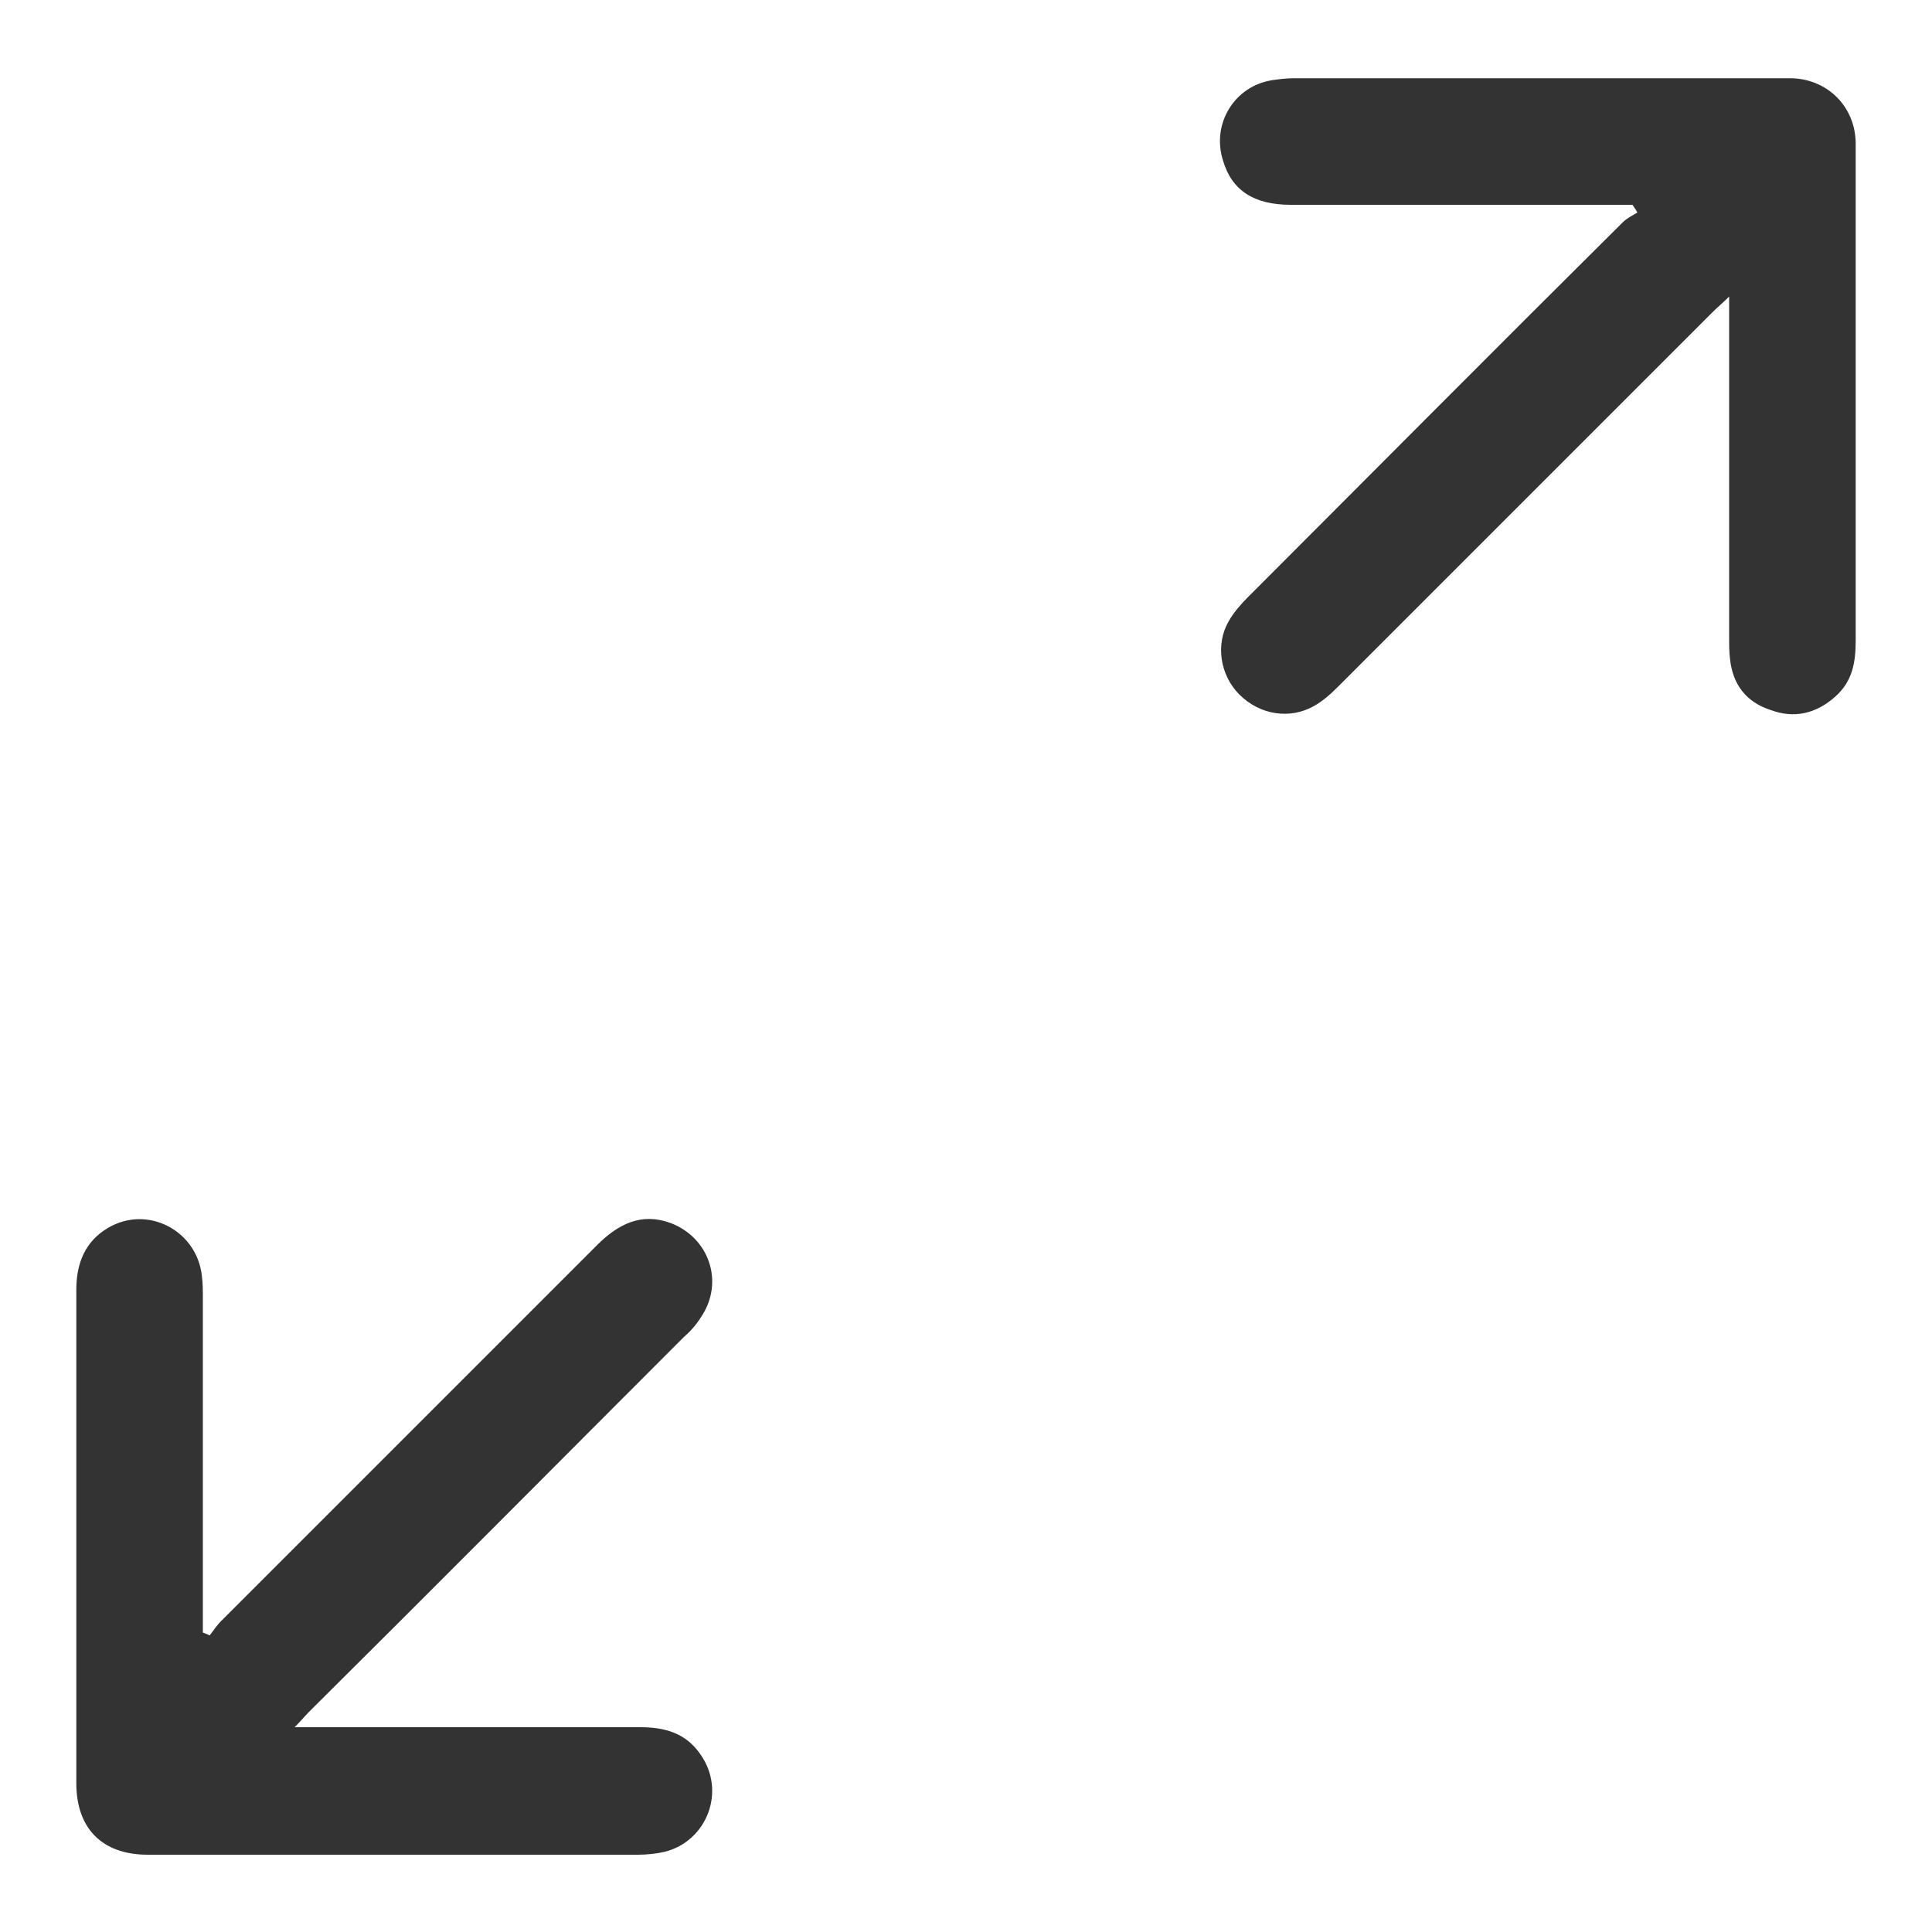 <?xml version="1.0" encoding="utf-8"?>
<!-- Generator: Adobe Illustrator 24.1.0, SVG Export Plug-In . SVG Version: 6.00 Build 0)  -->
<svg version="1.1" id="Layer_1" xmlns="http://www.w3.org/2000/svg" xmlns:xlink="http://www.w3.org/1999/xlink" x="0px" y="0px"
	 viewBox="0 0 200 200" style="enable-background:new 0 0 200 200;" xml:space="preserve">
<style type="text/css">
	.st0{fill:#333333;}
</style>
<g id="S8lsgv.tif">
	<g>
		<path class="st0" d="M21.7,169.3c0.4-0.5,0.7-1,1.2-1.5c13-13,25.9-25.9,38.9-38.9c2.2-2.2,4.6-3.4,7.6-2.3c4,1.5,5.6,6.1,3.2,9.7
			c-0.5,0.8-1.1,1.5-1.8,2.1c-12.9,12.9-25.8,25.9-38.8,38.8c-0.4,0.4-0.8,0.9-1.5,1.6c1,0,1.6,0,2.2,0c11.2,0,22.4,0,33.6,0
			c2.5,0,4.7,0.6,6.2,2.8c2.7,3.8,0.7,9-3.7,10.1c-0.9,0.2-1.8,0.3-2.8,0.3c-16.9,0-33.8,0-50.7,0c-4.7,0-7.4-2.7-7.4-7.4
			c0-17,0-34.1,0-51.1c0-2.7,0.9-5,3.3-6.4c4.1-2.4,9.2,0.3,9.7,5c0.1,0.8,0.1,1.5,0.1,2.3c0,10.9,0,21.9,0,32.8c0,0.6,0,1.2,0,1.8
			C21.3,169.1,21.5,169.2,21.7,169.3z"/>
		<path class="st0" d="M169,21.2c-0.6,0-1.2,0-1.8,0c-11.2,0-22.4,0-33.6,0c-3.8,0-6.1-1.5-7-4.6c-1.2-3.8,1.2-7.7,5.1-8.3
			c0.7-0.1,1.4-0.2,2.2-0.2c17.1,0,34.3,0,51.4,0c3.8,0,6.8,2.9,6.8,6.8c0,17.1,0,34.3,0,51.4c0,2.2-0.3,4.2-2.1,5.8
			c-2,1.8-4.3,2.3-6.7,1.4c-2.5-0.8-3.9-2.6-4.2-5.2c-0.1-0.8-0.1-1.5-0.1-2.3c0-11,0-22,0-33c0-0.6,0-1.2,0-2.3
			c-0.7,0.7-1.2,1.1-1.6,1.5c-13,13-25.9,25.9-38.9,38.9c-0.8,0.8-1.6,1.5-2.5,2c-2.5,1.4-5.6,0.9-7.7-1.2c-2-2-2.5-5.2-1.1-7.6
			c0.5-0.9,1.3-1.8,2-2.5c12.9-12.9,25.8-25.9,38.8-38.8c0.4-0.4,1-0.7,1.5-1C169.3,21.6,169.1,21.4,169,21.2z"/>
	</g>
</g>
</svg>
